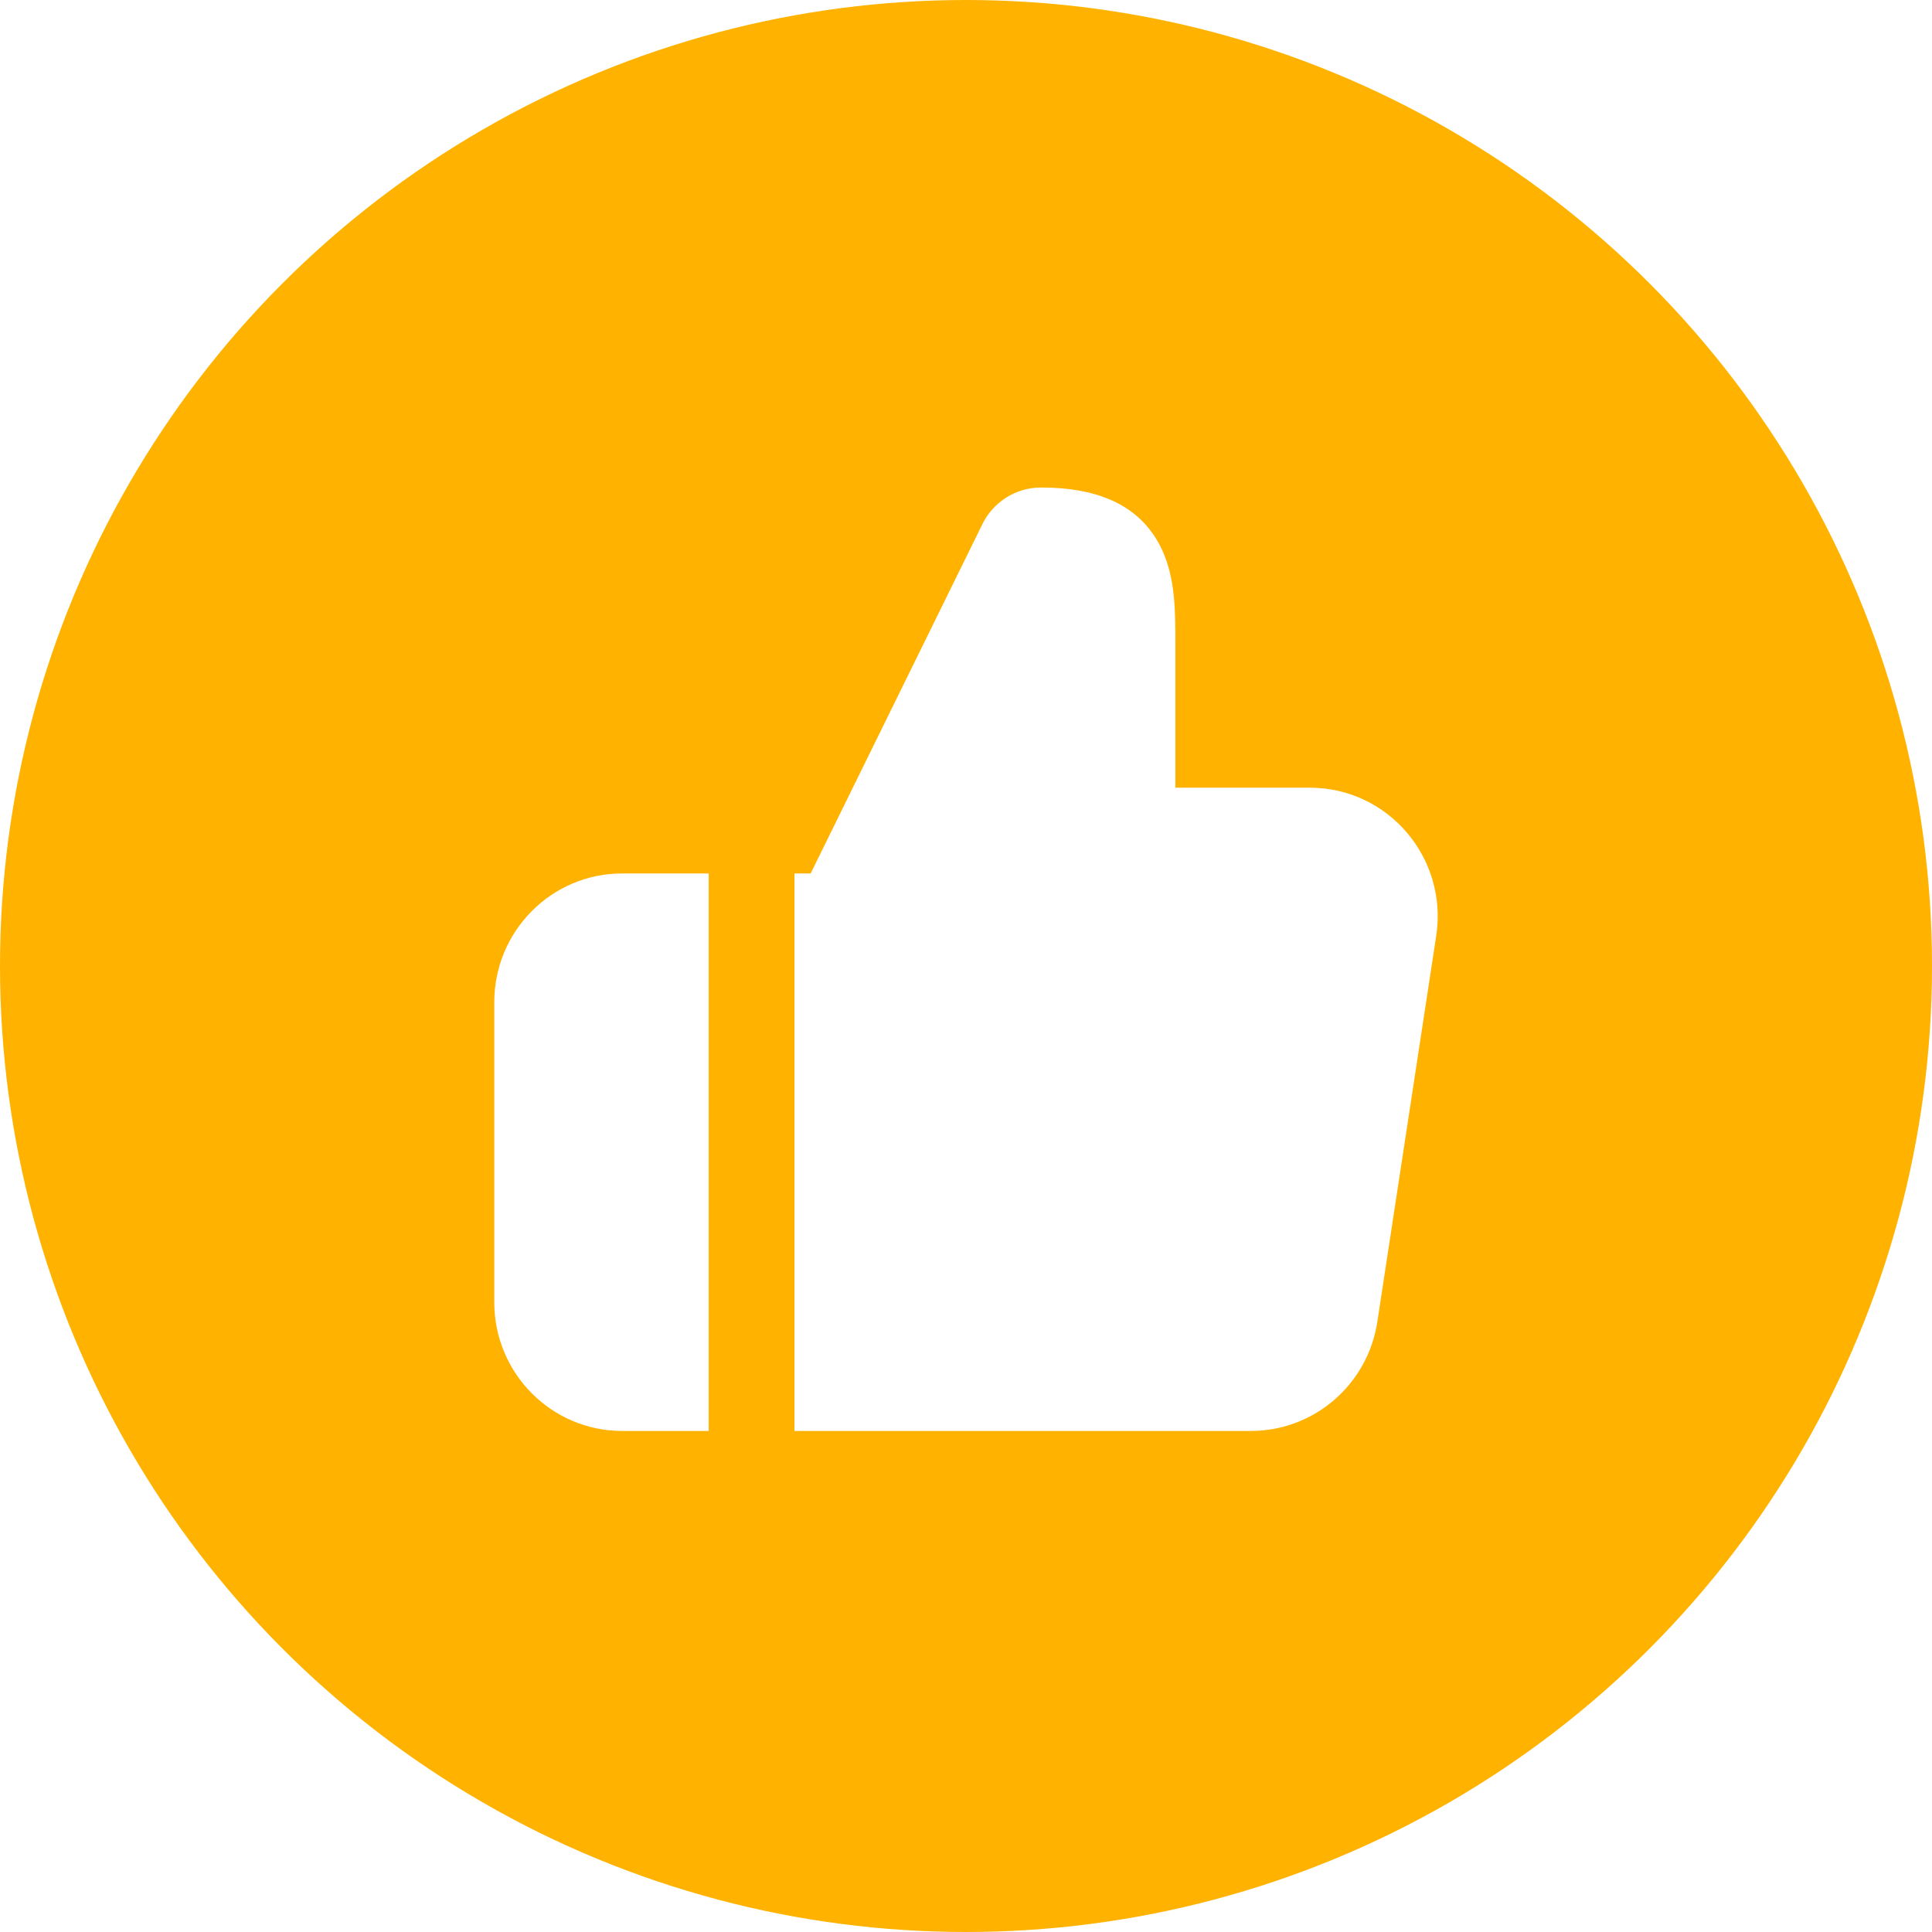 <svg width="107" height="107" viewBox="0 0 107 107" fill="none" xmlns="http://www.w3.org/2000/svg">
<circle cx="53.5" cy="53.5" r="37.724" fill="#FFB300" stroke="#FFB300" stroke-width="31.552"/>
<g filter="url(#filter0_d_391_164)">
<path d="M54.368 27.109C54.955 25.838 56.227 25 57.656 25C60.606 25 62.934 25.852 64.165 28.07C64.7 29.035 64.909 30.071 65.004 30.978C65.096 31.858 65.096 32.793 65.096 33.618L65.096 41.625H72.539C76.903 41.625 80.197 45.538 79.542 49.83L76.281 71.205C75.753 74.668 72.791 77.25 69.278 77.25H44V46.375H44.896L54.368 27.109Z" fill="white"/>
<path d="M39.25 46.375H34.46C30.528 46.375 27.375 49.584 27.375 53.5V70.125C27.375 74.041 30.528 77.25 34.46 77.25H39.25V46.375Z" fill="white"/>
</g>
<defs>
<filter id="filter0_d_391_164" x="25.375" y="25" width="56.25" height="56.25" filterUnits="userSpaceOnUse" color-interpolation-filters="sRGB">
<feFlood flood-opacity="0" result="BackgroundImageFix"/>
<feColorMatrix in="SourceAlpha" type="matrix" values="0 0 0 0 0 0 0 0 0 0 0 0 0 0 0 0 0 0 127 0" result="hardAlpha"/>
<feOffset dy="2"/>
<feGaussianBlur stdDeviation="1"/>
<feComposite in2="hardAlpha" operator="out"/>
<feColorMatrix type="matrix" values="0 0 0 0 0 0 0 0 0 0 0 0 0 0 0 0 0 0 0.06 0"/>
<feBlend mode="normal" in2="BackgroundImageFix" result="effect1_dropShadow_391_164"/>
<feBlend mode="normal" in="SourceGraphic" in2="effect1_dropShadow_391_164" result="shape"/>
</filter>
</defs>
</svg>
